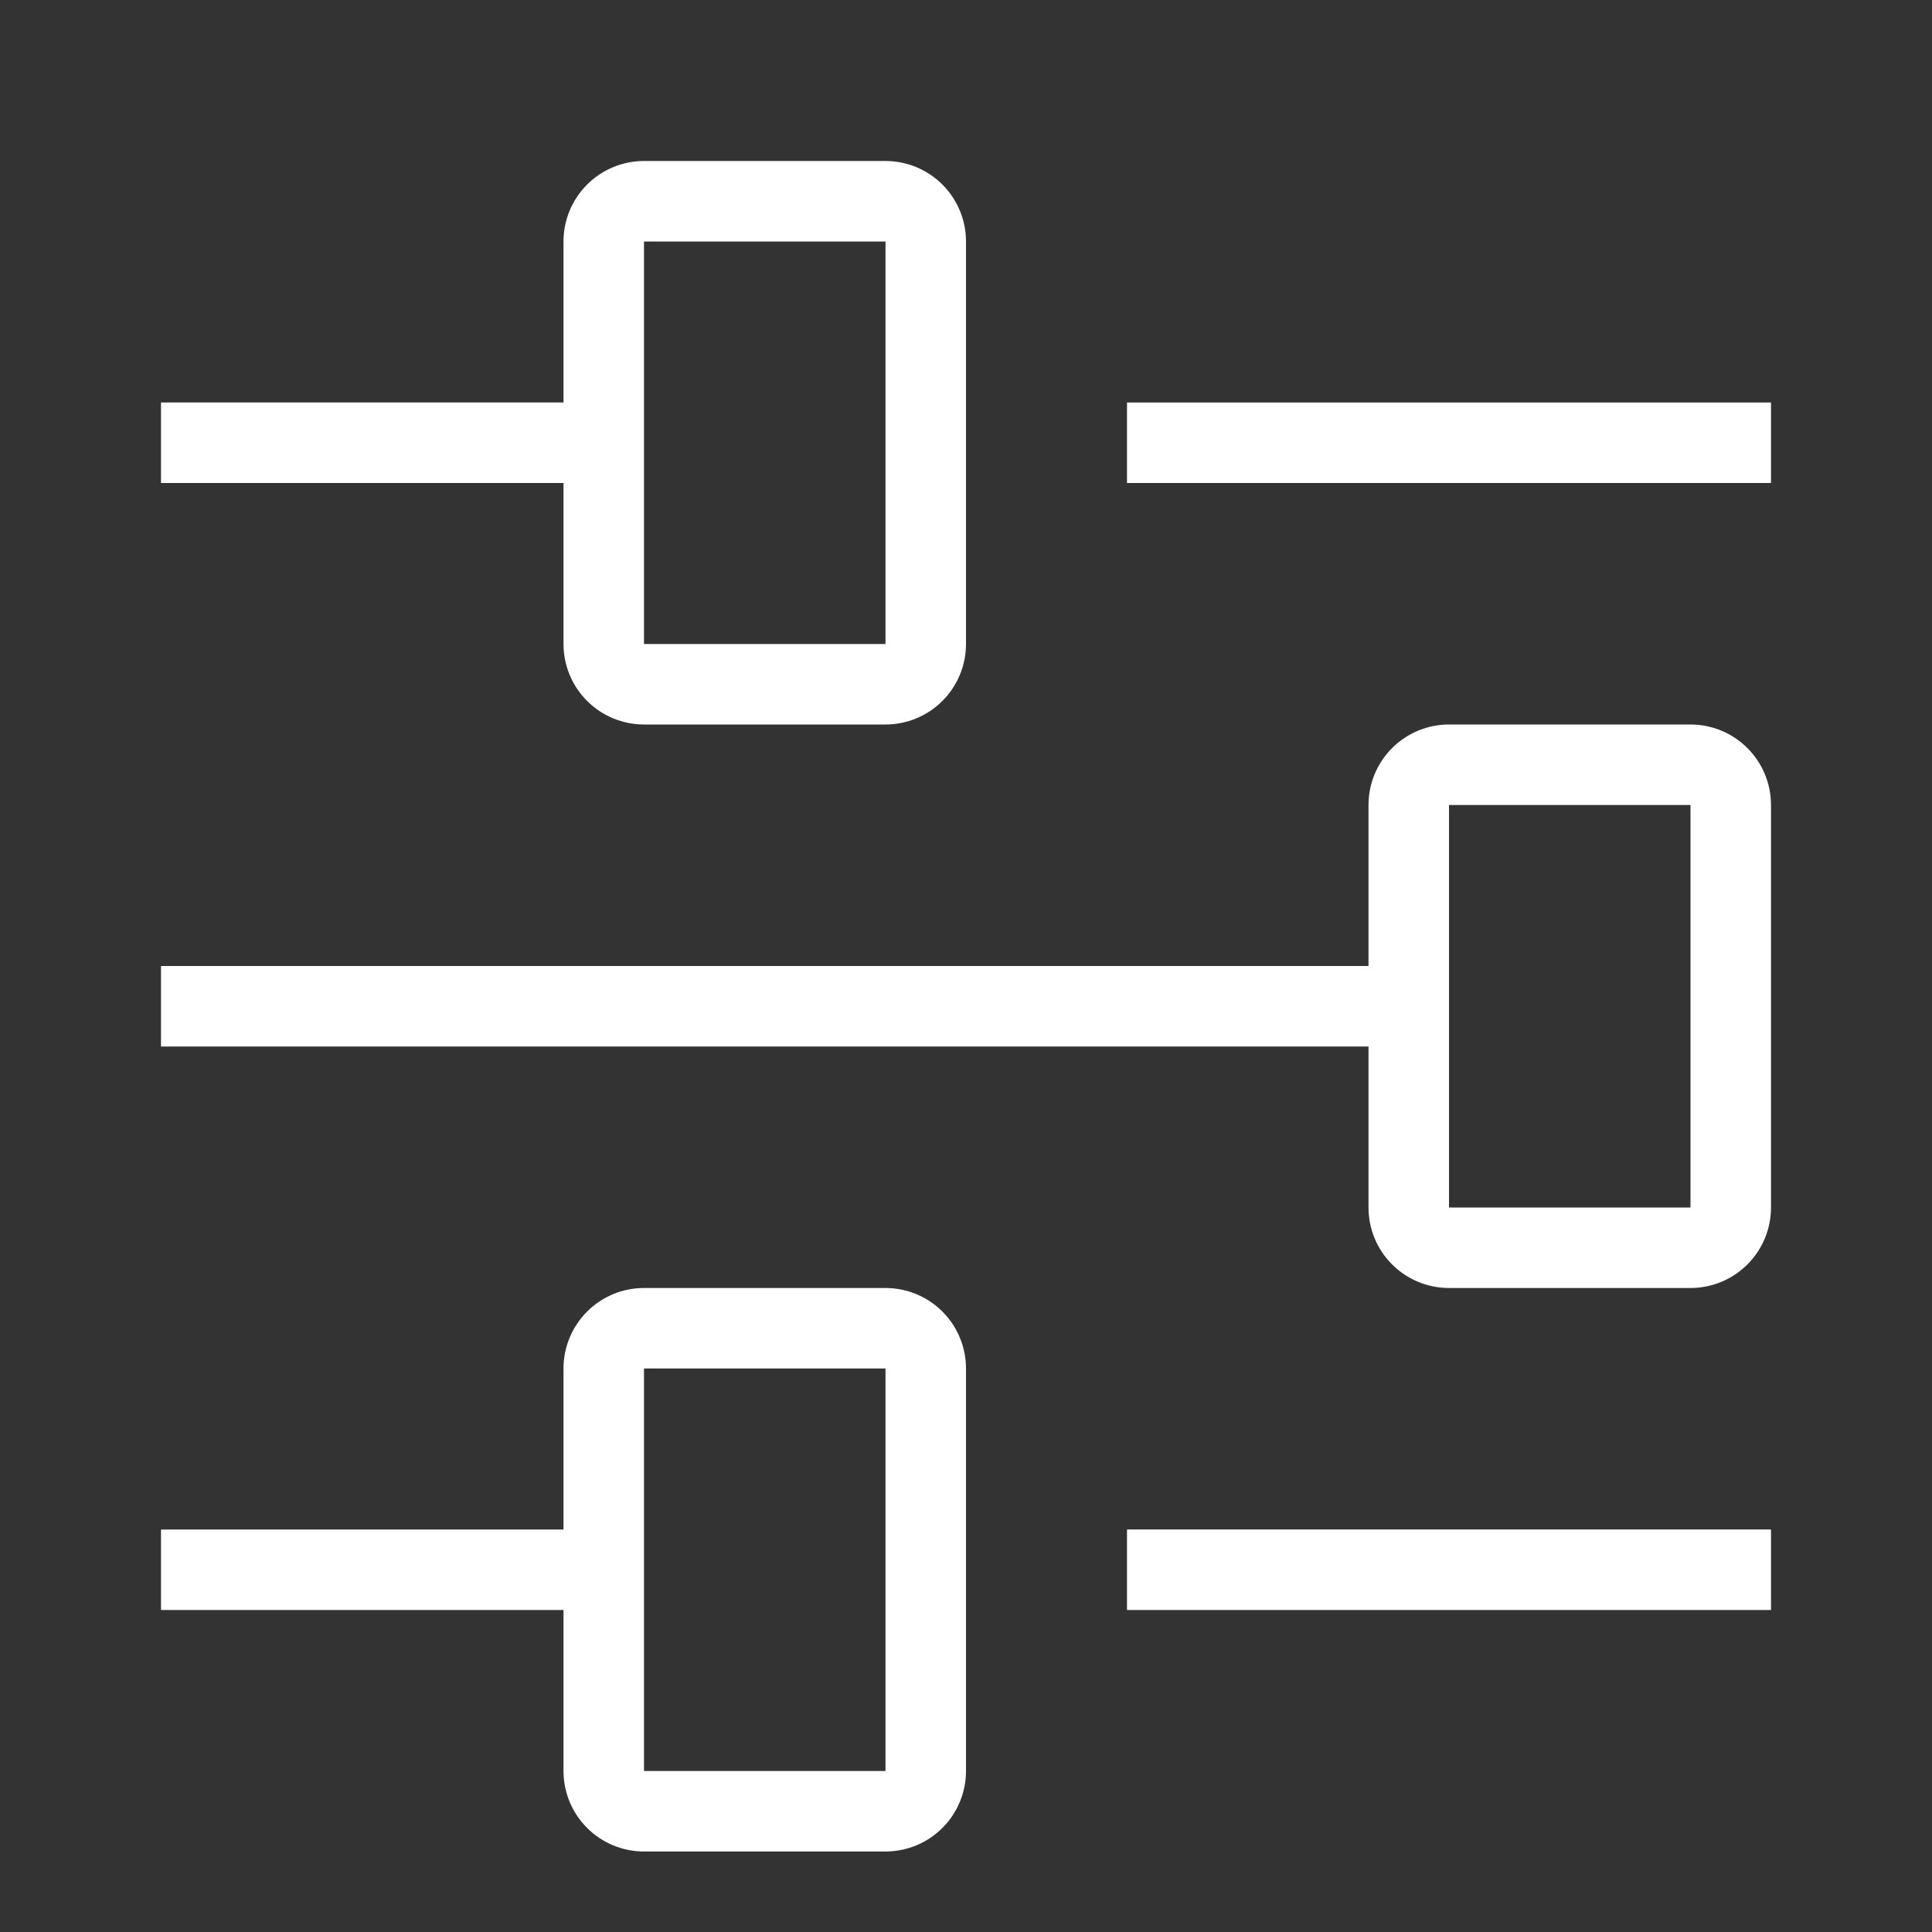 <svg width="72" height="72" viewBox="0 0 72 72" fill="none" xmlns="http://www.w3.org/2000/svg">
<rect x="0" y="0" width="72" height="72" fill="#333333" stroke="none"/>
<path d="M21 24C21 24.796 21.316 25.559 21.879 26.121C22.441 26.684 23.204 27 24 27H33C33.796 27 34.559 26.684 35.121 26.121C35.684 25.559 36 24.796 36 24V9C36 8.204 35.684 7.441 35.121 6.879C34.559 6.316 33.796 6 33 6H24C23.204 6 22.441 6.316 21.879 6.879C21.316 7.441 21 8.204 21 9V15H6V18H21V24ZM24 9H33V24H24V9Z" fill="white"/>
<path d="M33 48H24C23.204 48 22.441 48.316 21.879 48.879C21.316 49.441 21 50.204 21 51V57H6V60H21V66C21 66.796 21.316 67.559 21.879 68.121C22.441 68.684 23.204 69 24 69H33C33.796 69 34.559 68.684 35.121 68.121C35.684 67.559 36 66.796 36 66V51C36 50.204 35.684 49.441 35.121 48.879C34.559 48.316 33.796 48 33 48ZM24 66V51H33V66H24Z" fill="white"/>
<path d="M63 27H54C53.204 27 52.441 27.316 51.879 27.879C51.316 28.441 51 29.204 51 30V36H6V39H51V45C51 45.796 51.316 46.559 51.879 47.121C52.441 47.684 53.204 48 54 48H63C63.796 48 64.559 47.684 65.121 47.121C65.684 46.559 66 45.796 66 45V30C66 29.204 65.684 28.441 65.121 27.879C64.559 27.316 63.796 27 63 27ZM54 45V30H63V45H54Z" fill="white"/>
<path d="M66 15H42V18H66V15Z" fill="white"/>
<path d="M66 57H42V60H66V57Z" fill="white"/>
</svg>

